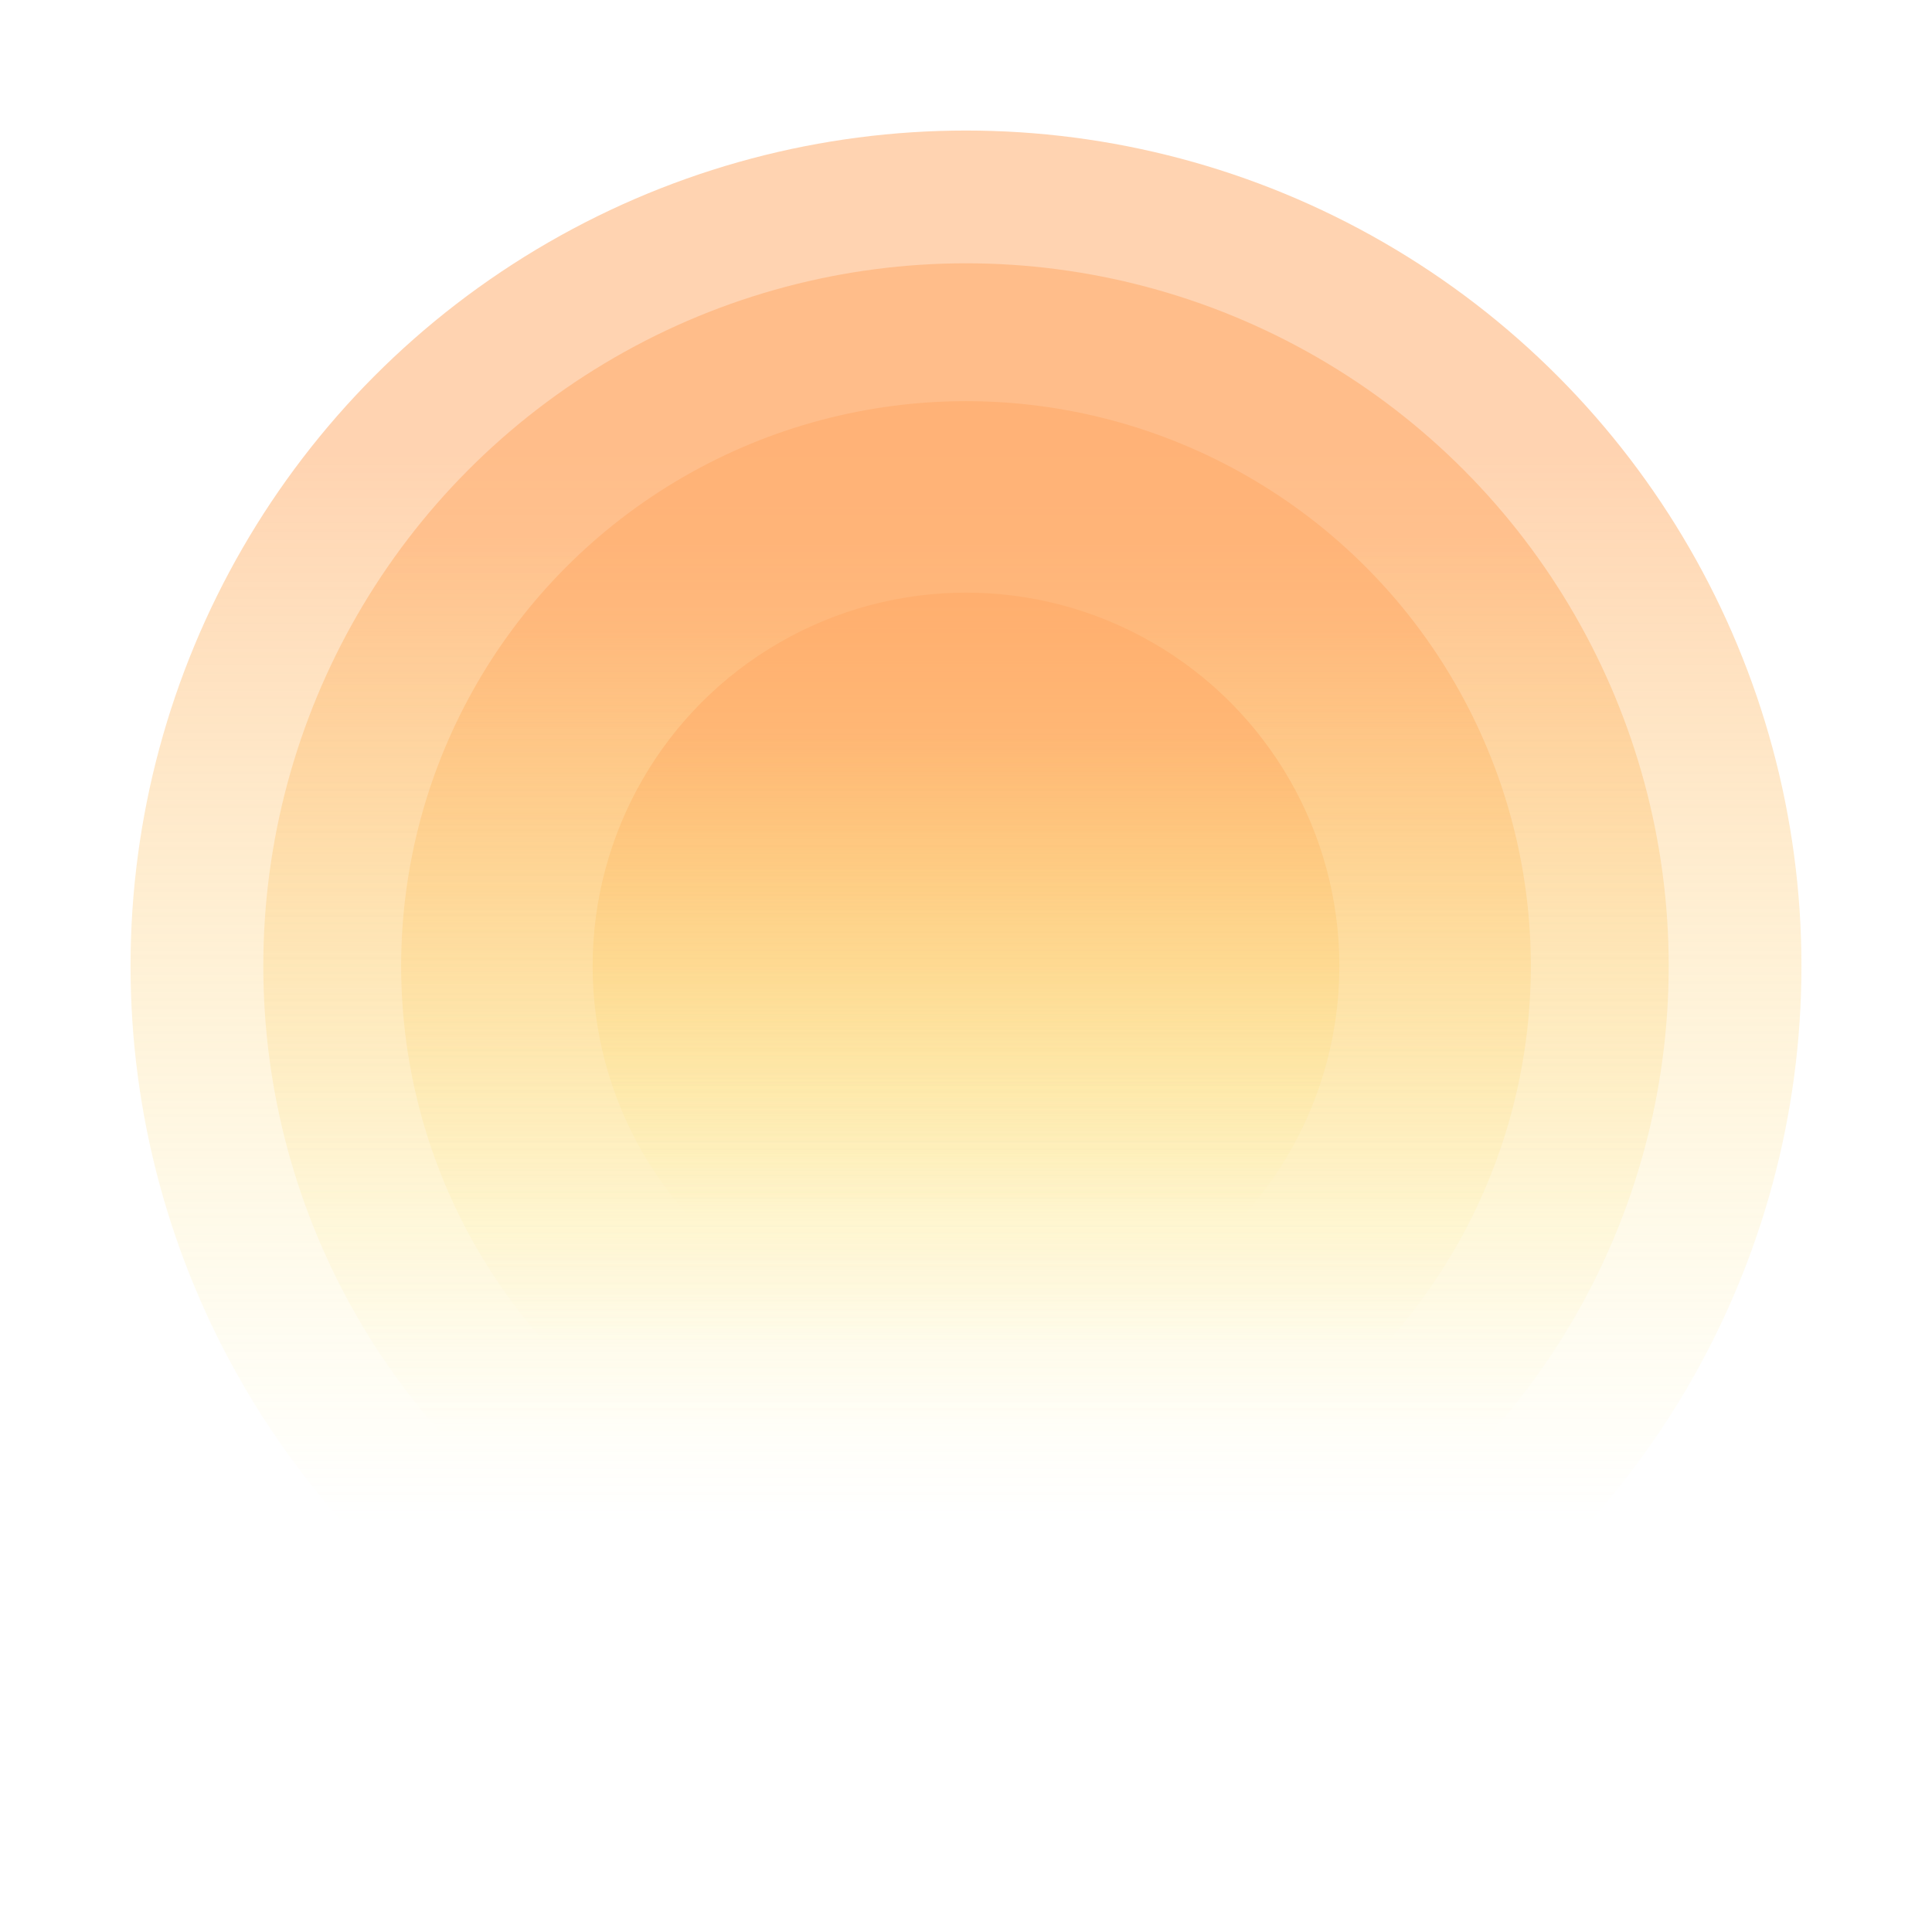 <?xml version="1.0" encoding="UTF-8"?> <svg xmlns="http://www.w3.org/2000/svg" width="740" height="740" viewBox="0 0 740 740" fill="none"><g filter="url(#filter0_f_1009_28)"><circle cx="370" cy="370" r="320" fill="url(#paint0_linear_1009_28)" fill-opacity="0.5"></circle></g><circle cx="370.001" cy="370" r="269.152" fill="url(#paint1_linear_1009_28)" fill-opacity="0.5"></circle><circle cx="369.999" cy="370" r="216.348" fill="url(#paint2_linear_1009_28)" fill-opacity="0.5"></circle><circle cx="370" cy="370" r="143.01" fill="url(#paint3_linear_1009_28)" fill-opacity="0.5"></circle><defs><filter id="filter0_f_1009_28" x="0" y="0" width="740" height="740" filterUnits="userSpaceOnUse" color-interpolation-filters="sRGB"><feFlood flood-opacity="0" result="BackgroundImageFix"></feFlood><feBlend mode="normal" in="SourceGraphic" in2="BackgroundImageFix" result="shape"></feBlend><feGaussianBlur stdDeviation="25" result="effect1_foregroundBlur_1009_28"></feGaussianBlur></filter><linearGradient id="paint0_linear_1009_28" x1="370" y1="50" x2="370" y2="583.572" gradientUnits="userSpaceOnUse"><stop offset="0.234" stop-color="#FFA863"></stop><stop offset="1" stop-color="#FCEE64" stop-opacity="0"></stop></linearGradient><linearGradient id="paint1_linear_1009_28" x1="370.001" y1="100.848" x2="370.001" y2="549.636" gradientUnits="userSpaceOnUse"><stop offset="0.234" stop-color="#FFA863"></stop><stop offset="1" stop-color="#FCEE64" stop-opacity="0"></stop></linearGradient><linearGradient id="paint2_linear_1009_28" x1="369.999" y1="153.652" x2="369.999" y2="514.394" gradientUnits="userSpaceOnUse"><stop offset="0.234" stop-color="#FFA863"></stop><stop offset="1" stop-color="#FCEE64" stop-opacity="0"></stop></linearGradient><linearGradient id="paint3_linear_1009_28" x1="370" y1="226.99" x2="370" y2="465.447" gradientUnits="userSpaceOnUse"><stop offset="0.234" stop-color="#FFA863"></stop><stop offset="1" stop-color="#FCEE64" stop-opacity="0"></stop></linearGradient></defs></svg> 